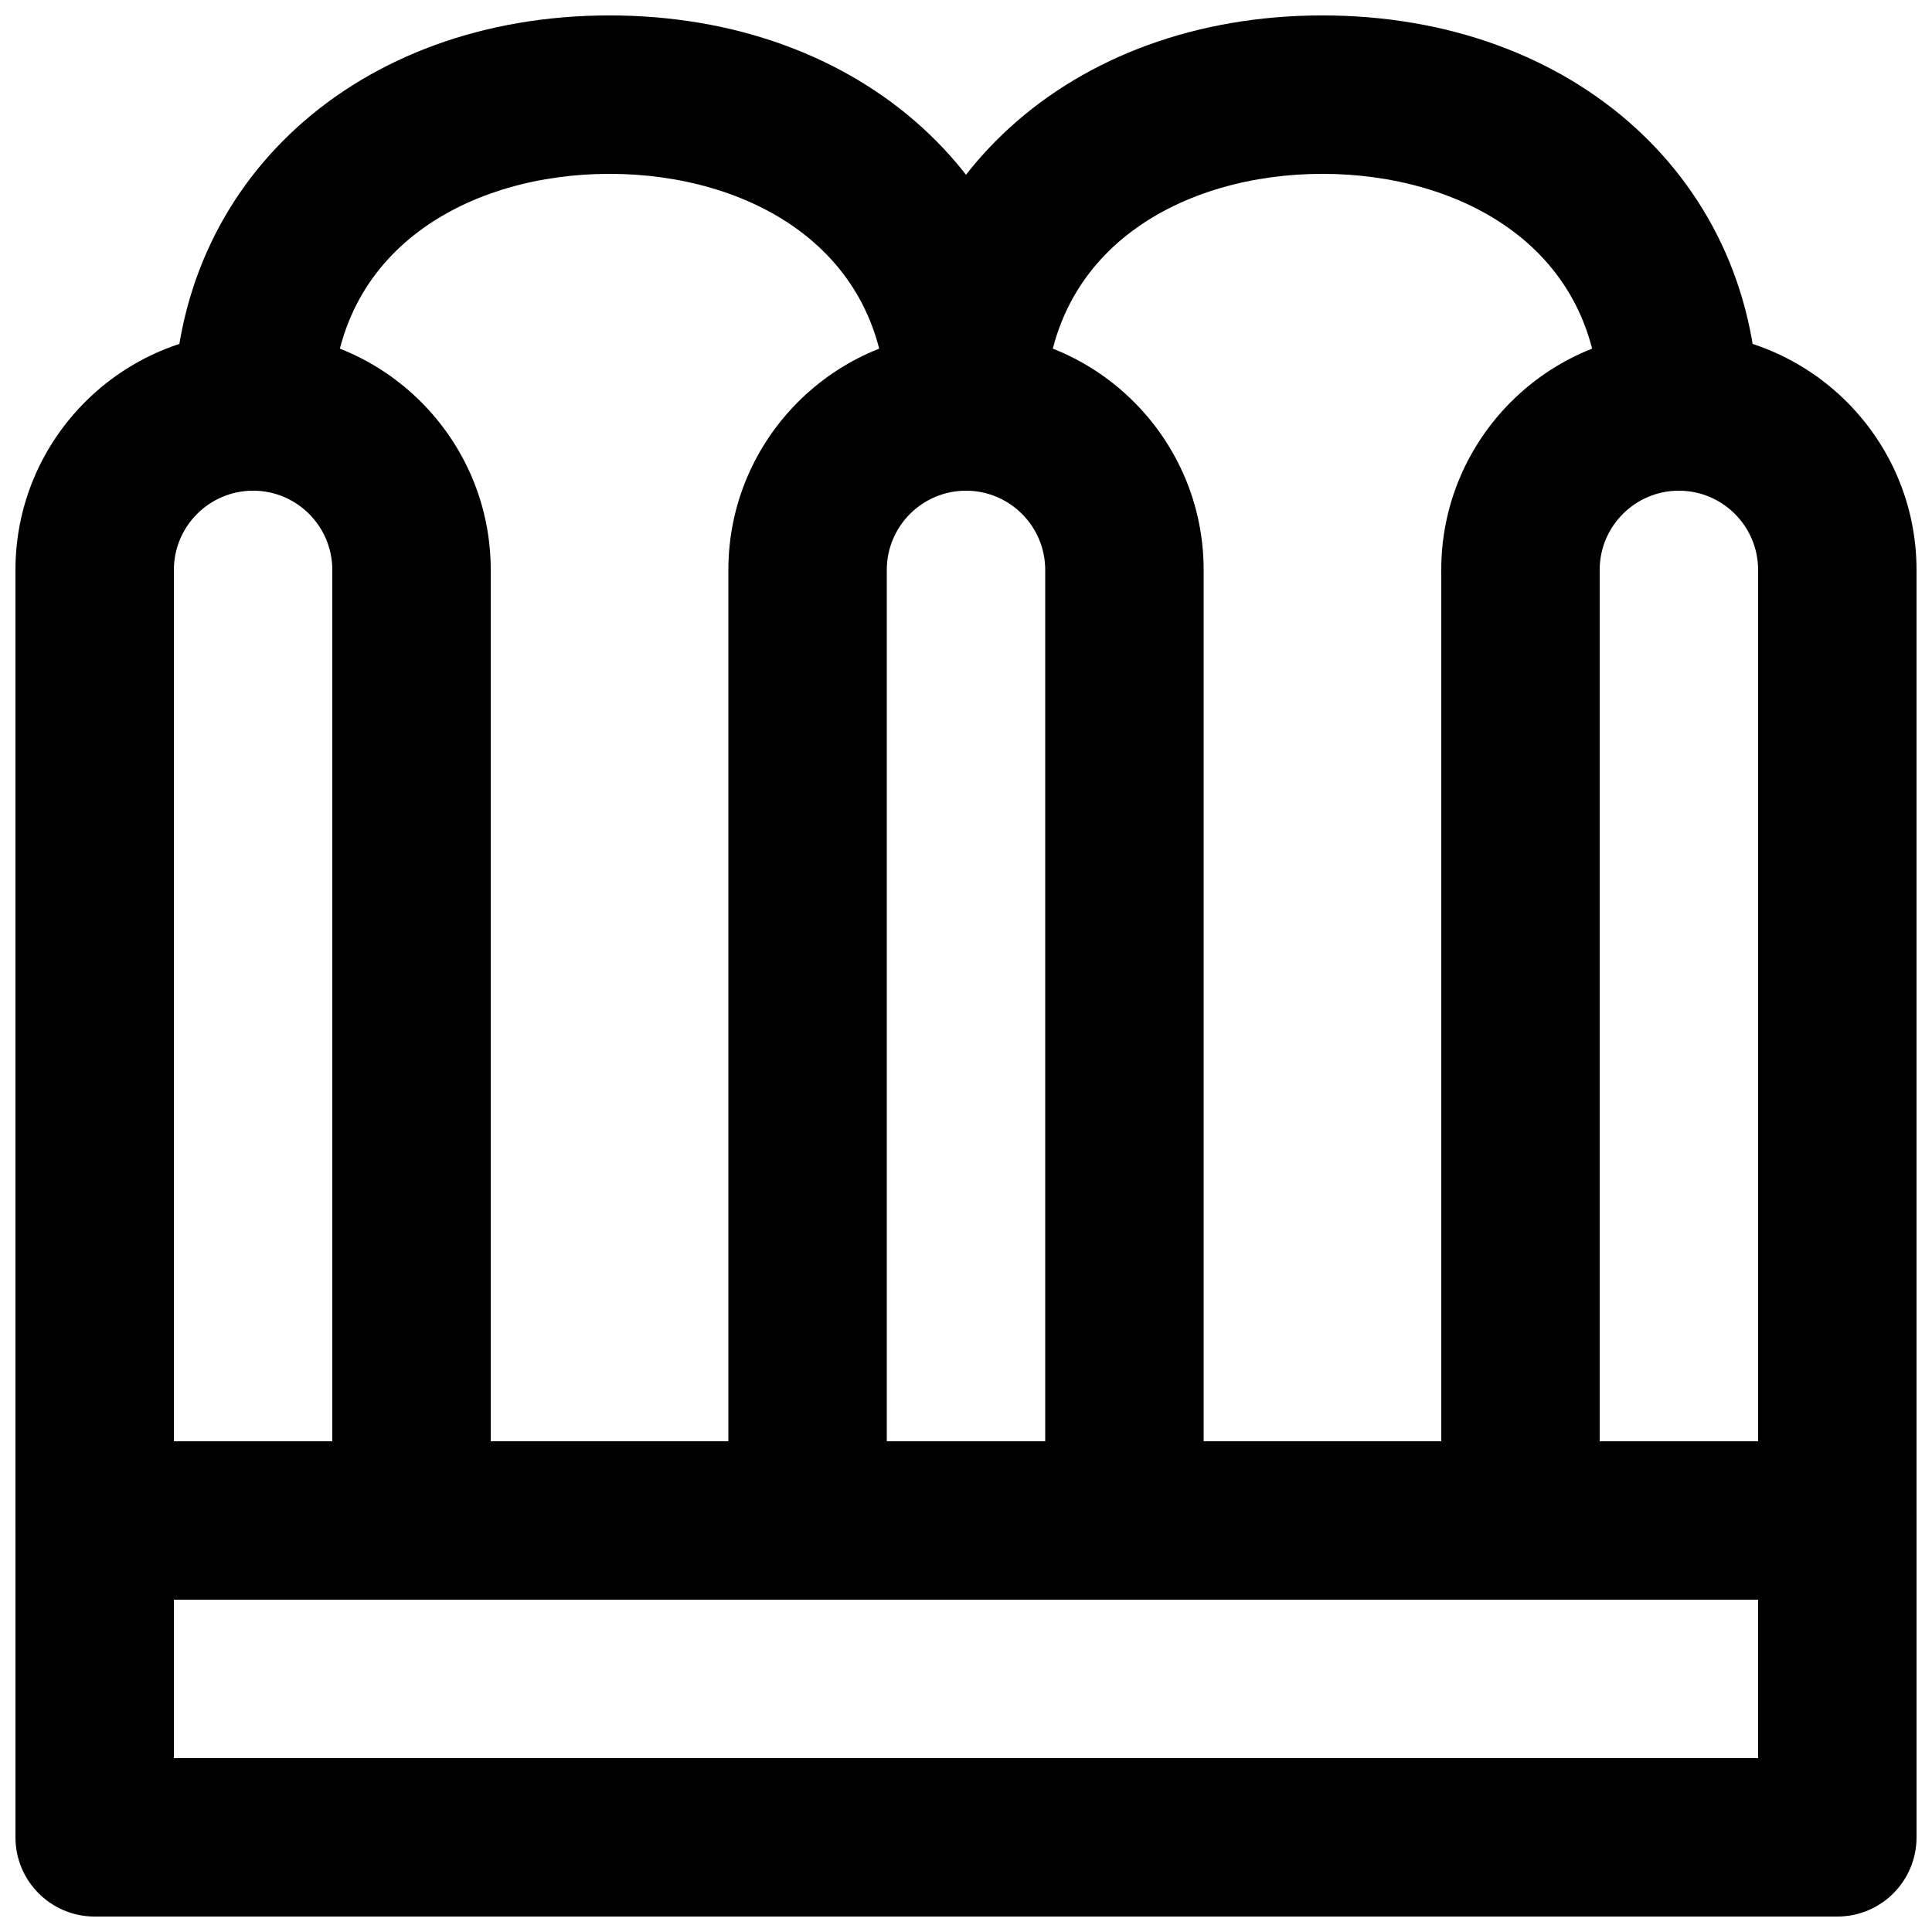 <?xml version="1.0" encoding="UTF-8"?>
<!-- Uploaded to: ICON Repo, www.iconrepo.com, Generator: ICON Repo Mixer Tools -->
<svg width="800px" height="800px" version="1.1" viewBox="144 144 512 512" xmlns="http://www.w3.org/2000/svg">
 <defs>
  <clipPath id="e">
   <path d="m148.09 525h503.81v126.9h-503.81z"/>
  </clipPath>
  <clipPath id="d">
   <path d="m148.09 232h126.91v336h-126.91z"/>
  </clipPath>
  <clipPath id="c">
   <path d="m525 232h126.9v336h-126.9z"/>
  </clipPath>
  <clipPath id="b">
   <path d="m190 148.09h231v126.91h-231z"/>
  </clipPath>
  <clipPath id="a">
   <path d="m379 148.09h231v126.91h-231z"/>
  </clipPath>
 </defs>
 <g clip-path="url(#e)">
  <path d="m190.08 609.92h419.84v-41.984h-419.84zm440.83 41.984h-461.82c-11.609 0-20.992-9.402-20.992-20.992v-83.969c0-11.605 9.383-20.992 20.992-20.992h461.82c11.609 0 20.992 9.387 20.992 20.992v83.969c0 11.59-9.383 20.992-20.992 20.992z" fill-rule="evenodd"/>
 </g>
 <g clip-path="url(#d)">
  <path d="m190.08 525.94h41.984v-230.91c0-11.566-9.406-20.992-20.992-20.992-11.59 0-20.992 9.426-20.992 20.992zm62.977 41.984h-83.969c-11.609 0-20.992-9.406-20.992-20.992v-251.91c0-34.719 28.254-62.977 62.977-62.977 34.719 0 62.977 28.258 62.977 62.977v251.91c0 11.586-9.383 20.992-20.992 20.992z" fill-rule="evenodd"/>
 </g>
 <g clip-path="url(#c)">
  <path d="m567.93 525.94h41.984v-230.91c0-11.566-9.402-20.992-20.992-20.992-11.586 0-20.992 9.426-20.992 20.992zm62.977 41.984h-83.969c-11.605 0-20.992-9.406-20.992-20.992v-251.91c0-34.719 28.258-62.977 62.977-62.977 34.723 0 62.977 28.258 62.977 62.977v251.91c0 11.586-9.383 20.992-20.992 20.992z" fill-rule="evenodd"/>
 </g>
 <path d="m379.01 525.94h41.984v-230.91c0-11.566-9.406-20.992-20.992-20.992-11.59 0-20.992 9.426-20.992 20.992zm62.977 41.984h-83.969c-11.609 0-20.992-9.406-20.992-20.992v-251.91c0-34.719 28.254-62.977 62.977-62.977 34.719 0 62.977 28.258 62.977 62.977v251.91c0 11.586-9.387 20.992-20.992 20.992z" fill-rule="evenodd"/>
 <g clip-path="url(#b)">
  <path d="m400 274.04c-11.609 0-20.992-9.402-20.992-20.992 0-43.496-36.906-62.977-73.473-62.977-36.57 0-73.473 19.48-73.473 62.977 0 11.59-9.383 20.992-20.992 20.992-11.609 0-20.992-9.402-20.992-20.992 0-60.812 48.555-104.96 115.46-104.96s115.46 44.148 115.46 104.96c0 11.59-9.387 20.992-20.992 20.992" fill-rule="evenodd"/>
 </g>
 <g clip-path="url(#a)">
  <path d="m588.93 274.04c-11.605 0-20.992-9.402-20.992-20.992 0-43.496-36.902-62.977-73.473-62.977-36.566 0-73.469 19.48-73.469 62.977 0 11.59-9.387 20.992-20.992 20.992-11.609 0-20.992-9.402-20.992-20.992 0-60.812 48.555-104.96 115.45-104.96 66.902 0 115.46 44.148 115.46 104.96 0 11.59-9.383 20.992-20.992 20.992" fill-rule="evenodd"/>
 </g>
</svg>